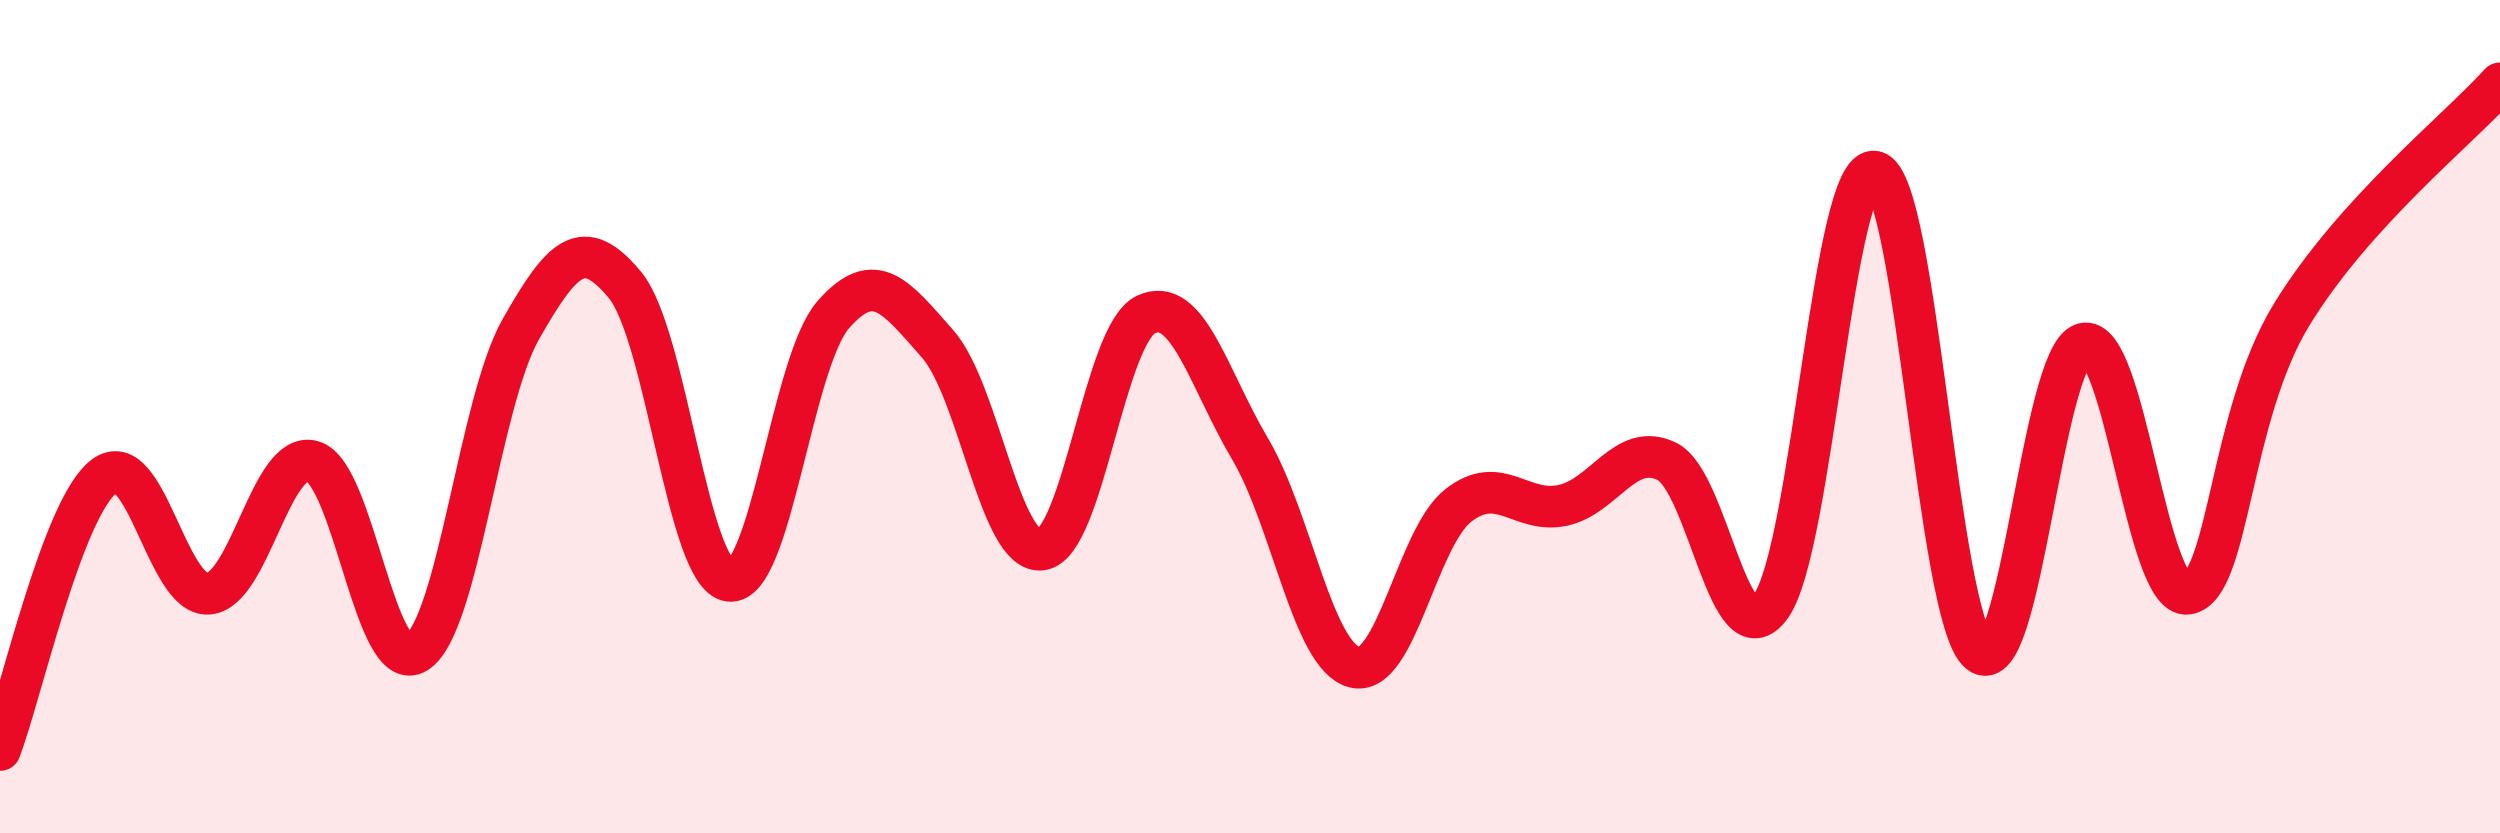 
    <svg width="60" height="20" viewBox="0 0 60 20" xmlns="http://www.w3.org/2000/svg">
      <path
        d="M 0,18 C 0.5,16.69 1.5,12.18 2.5,11.43 C 3.5,10.68 4,14.32 5,14.25 C 6,14.18 6.5,10.79 7.5,11.07 C 8.5,11.35 9,16.29 10,15.66 C 11,15.03 11.5,9.66 12.5,7.9 C 13.5,6.14 14,5.63 15,6.84 C 16,8.05 16.5,13.8 17.5,13.94 C 18.5,14.08 19,8.69 20,7.55 C 21,6.41 21.5,7.12 22.5,8.25 C 23.5,9.38 24,13.33 25,13.19 C 26,13.05 26.5,8.03 27.5,7.55 C 28.5,7.07 29,9.08 30,10.77 C 31,12.46 31.5,15.74 32.5,16.01 C 33.5,16.28 34,12.91 35,12.13 C 36,11.35 36.5,12.34 37.5,12.13 C 38.5,11.92 39,10.59 40,11.07 C 41,11.55 41.5,15.94 42.5,14.55 C 43.5,13.16 44,3.9 45,4.12 C 46,4.34 46.5,14.83 47.5,15.66 C 48.5,16.49 49,8.53 50,8.25 C 51,7.97 51.5,14.39 52.5,14.25 C 53.5,14.11 53.5,10 55,7.55 C 56.5,5.1 59,3.11 60,2L60 20L0 20Z"
        fill="#EB0A25"
        opacity="0.1"
        stroke-linecap="round"
        stroke-linejoin="round"
      />
      <path
        d="M 0,18 C 0.5,16.69 1.5,12.18 2.5,11.43 C 3.5,10.68 4,14.32 5,14.25 C 6,14.18 6.5,10.79 7.5,11.07 C 8.5,11.35 9,16.29 10,15.66 C 11,15.03 11.5,9.66 12.5,7.9 C 13.5,6.14 14,5.63 15,6.84 C 16,8.05 16.5,13.8 17.5,13.94 C 18.5,14.08 19,8.69 20,7.55 C 21,6.41 21.5,7.12 22.5,8.25 C 23.5,9.38 24,13.33 25,13.19 C 26,13.05 26.5,8.03 27.5,7.55 C 28.5,7.07 29,9.08 30,10.77 C 31,12.46 31.5,15.74 32.5,16.01 C 33.5,16.28 34,12.91 35,12.13 C 36,11.35 36.5,12.34 37.5,12.13 C 38.5,11.92 39,10.59 40,11.07 C 41,11.55 41.5,15.94 42.5,14.55 C 43.5,13.16 44,3.9 45,4.12 C 46,4.34 46.5,14.83 47.5,15.66 C 48.5,16.49 49,8.53 50,8.25 C 51,7.97 51.5,14.39 52.5,14.25 C 53.5,14.11 53.5,10 55,7.55 C 56.5,5.1 59,3.11 60,2"
        stroke="#EB0A25"
        stroke-width="1"
        fill="none"
        stroke-linecap="round"
        stroke-linejoin="round"
      />
    </svg>
  